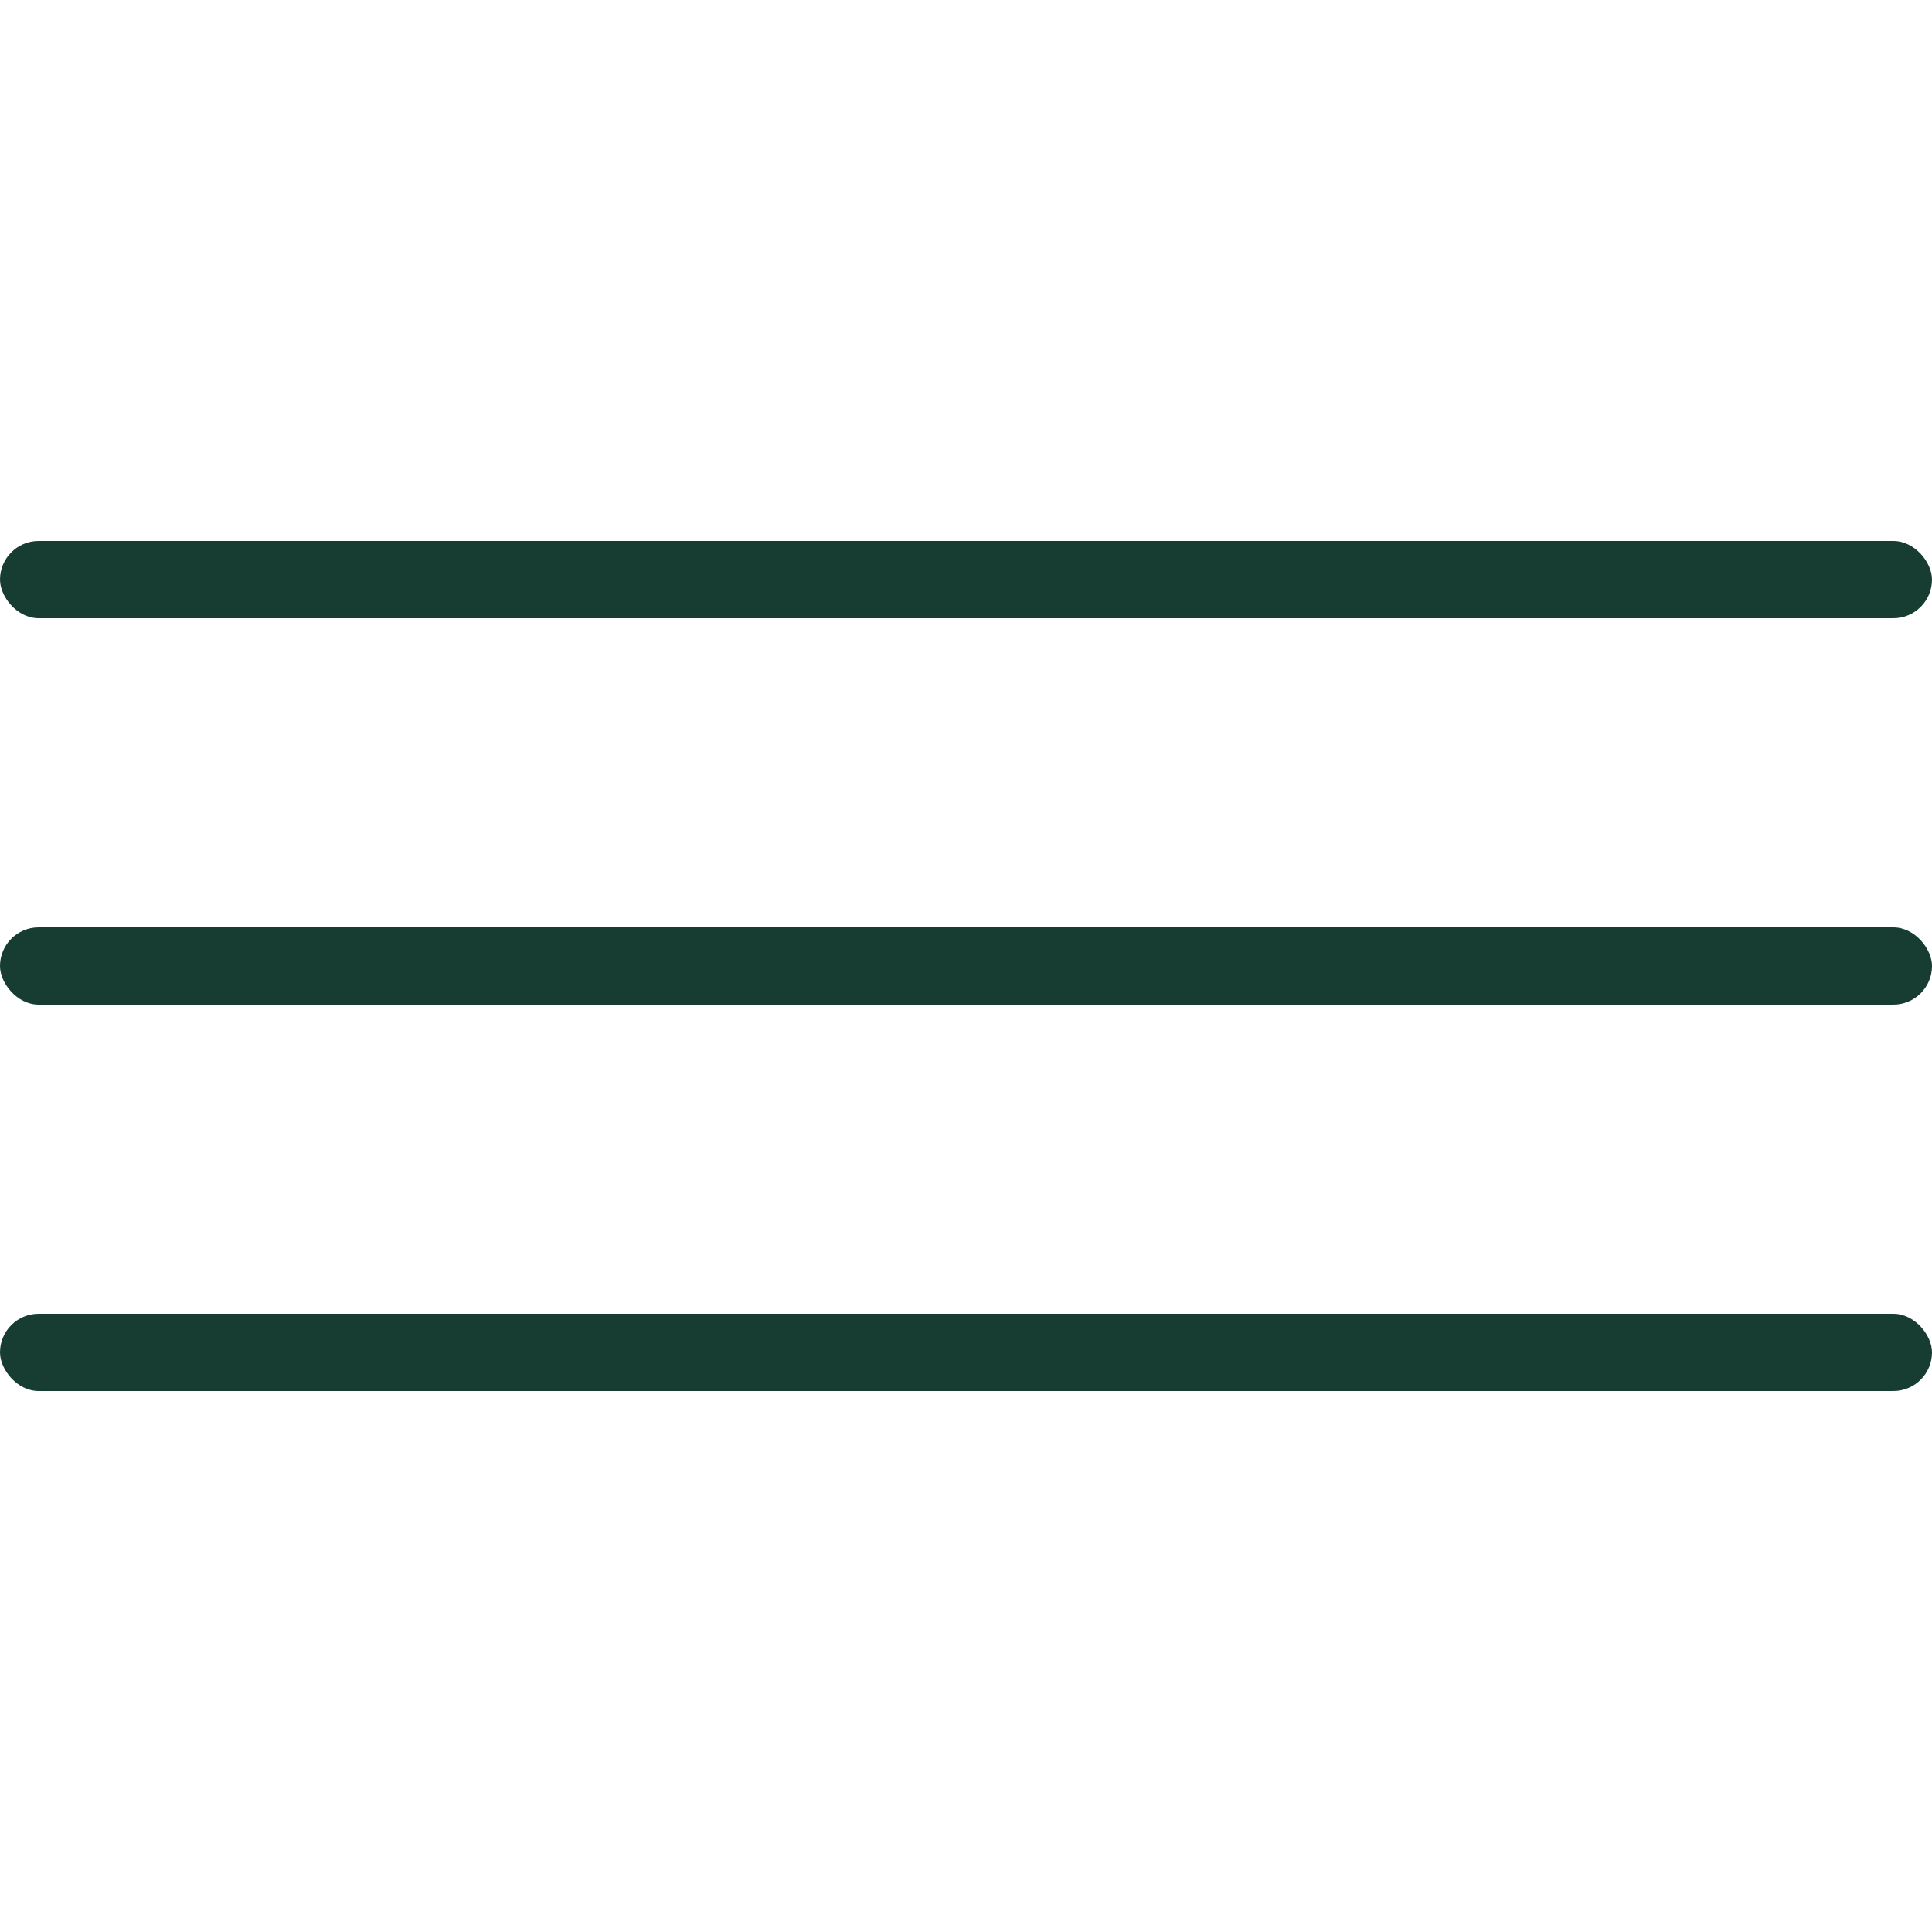 <?xml version="1.0" encoding="UTF-8"?> <svg xmlns="http://www.w3.org/2000/svg" width="50" height="50" viewBox="0 0 50 50" fill="none"><rect y="14" width="50" height="2" rx="1" fill="#173D32"></rect><rect y="24" width="50" height="2" rx="1" fill="#173D32"></rect><rect y="34" width="50" height="2" rx="1" fill="#173D32"></rect></svg> 
